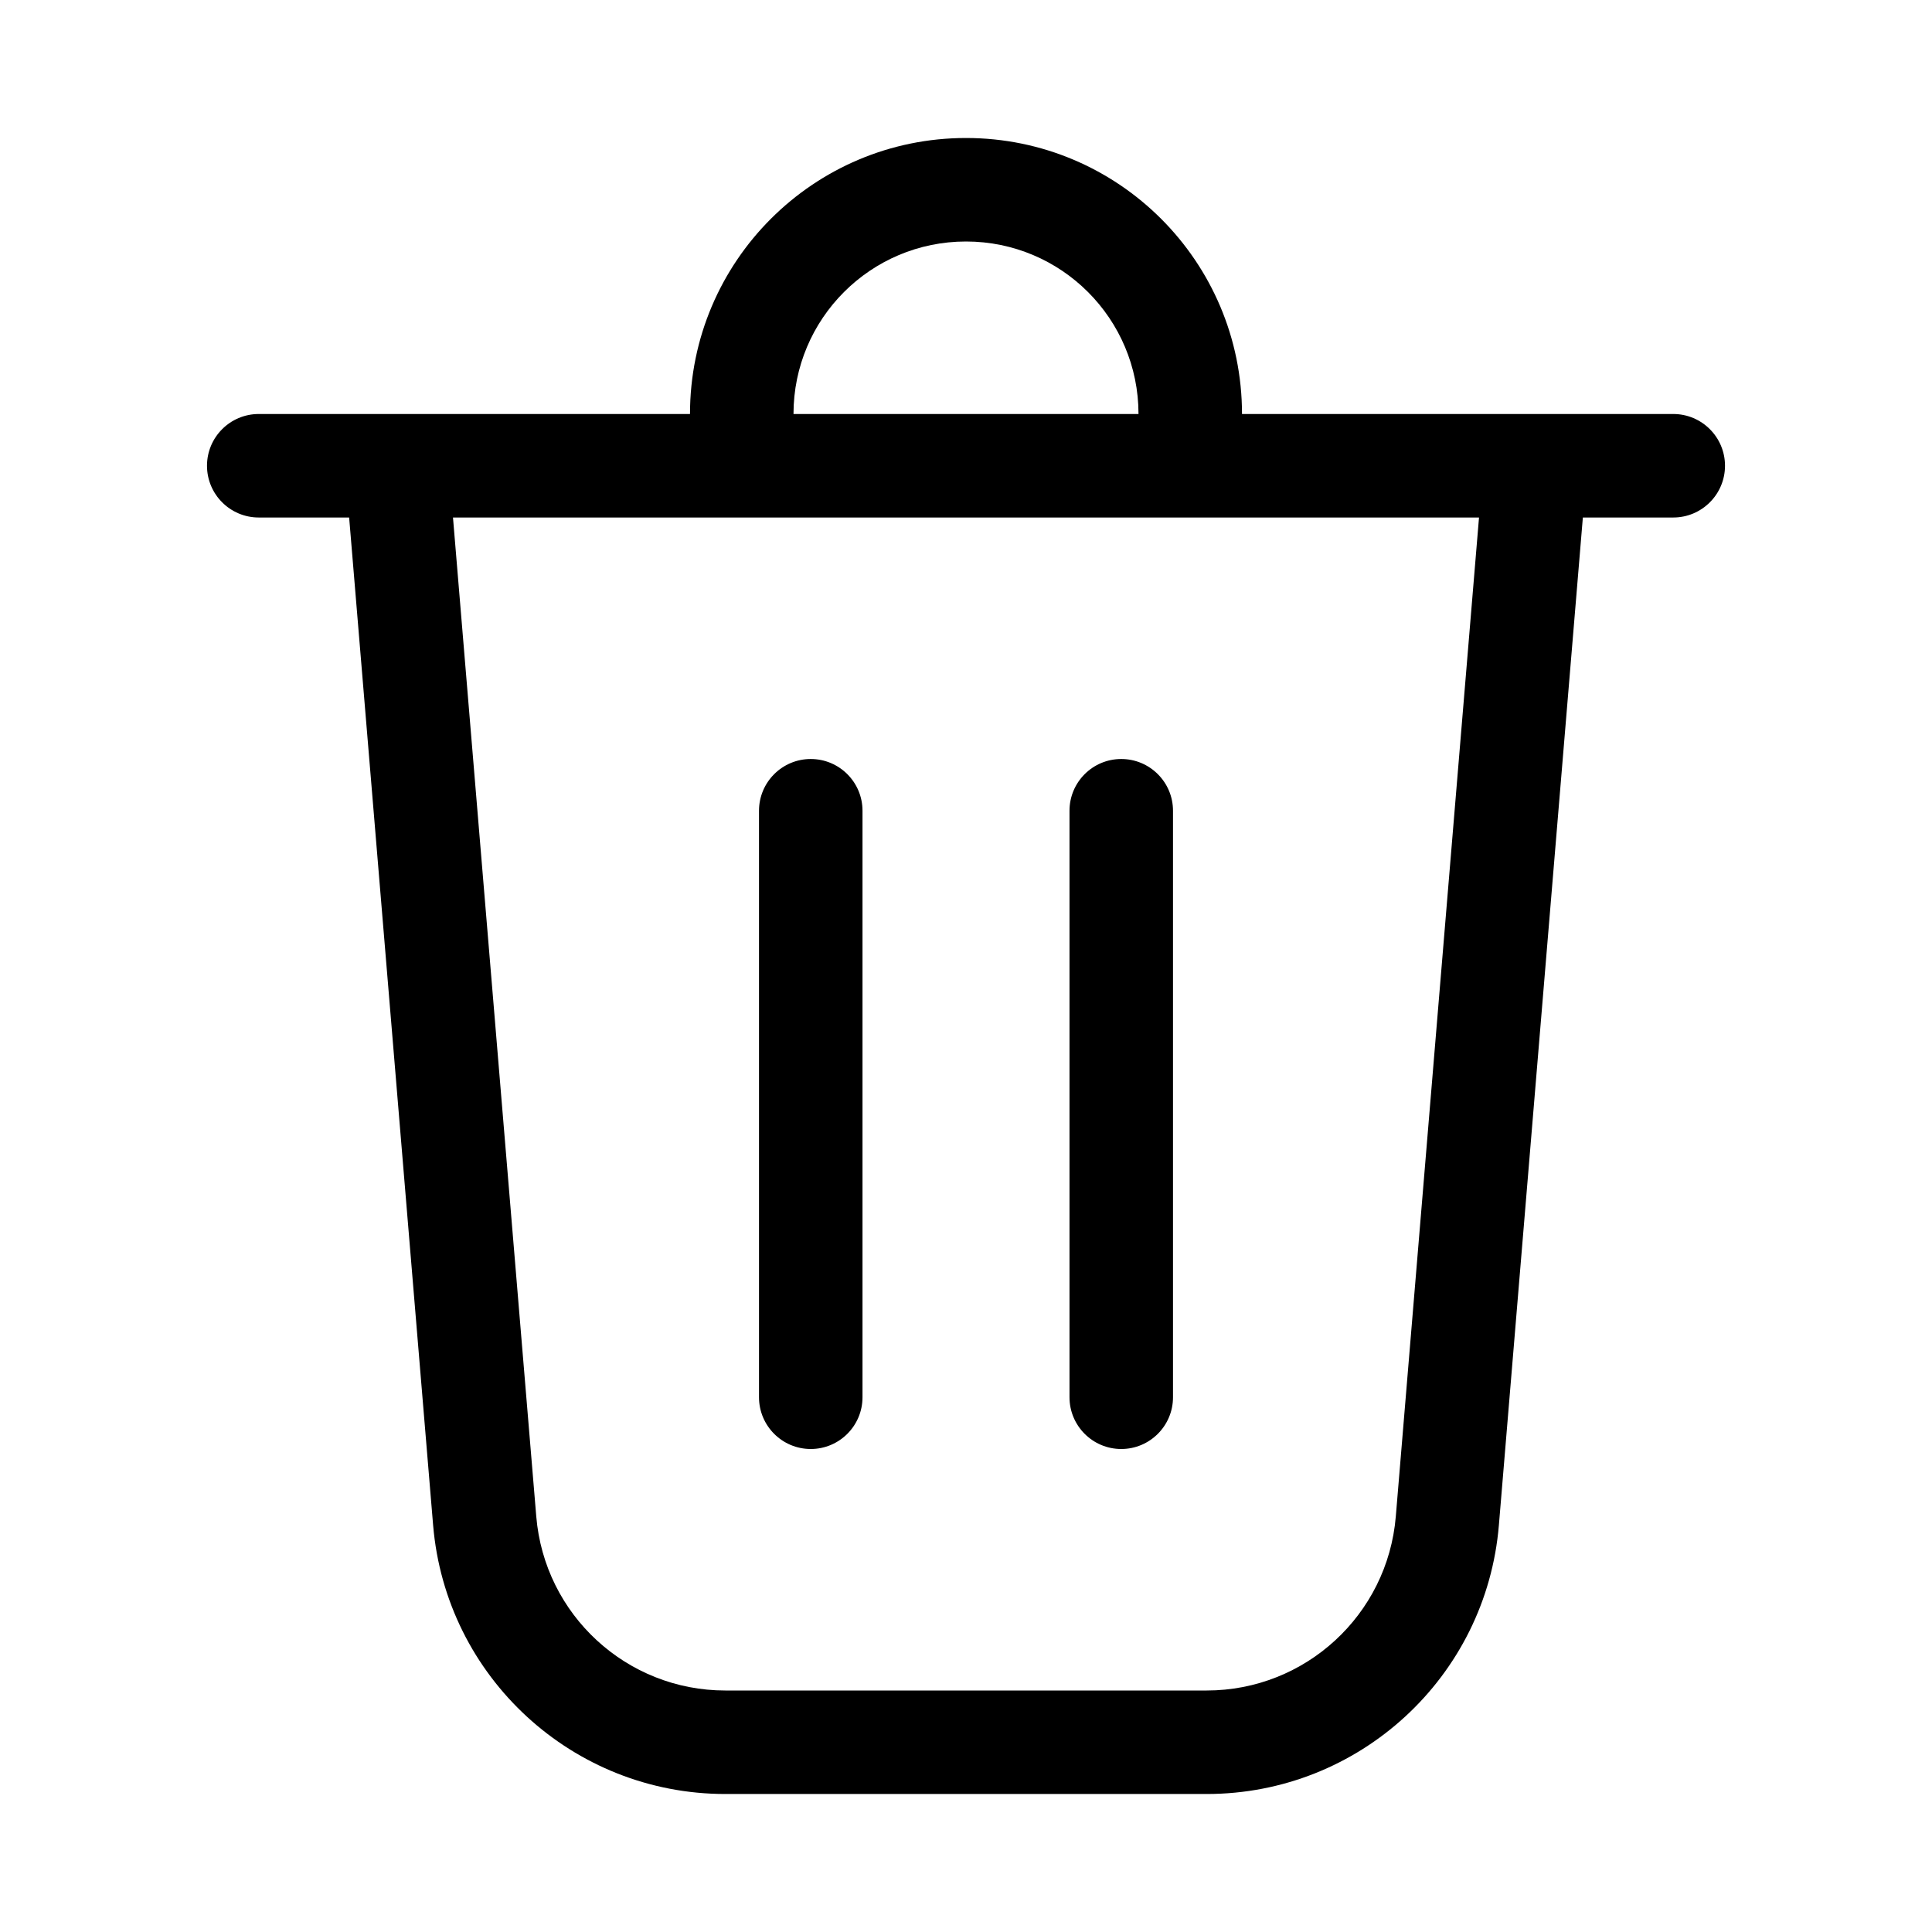 <svg xmlns="http://www.w3.org/2000/svg" viewBox="0 0 28 28" fill="none"><path d="M11.5 6H16.5C16.5 4.619 15.381 3.5 14 3.5C12.619 3.5 11.5 4.619 11.5 6ZM10 6C10 3.791 11.791 2 14 2C16.209 2 18 3.791 18 6H24.25C24.664 6 25 6.336 25 6.75C25 7.164 24.664 7.5 24.25 7.5H22.94L21.723 22.103C21.54 24.306 19.698 26 17.488 26H10.512C8.302 26 6.461 24.306 6.277 22.103L5.06 7.5H3.75C3.336 7.5 3 7.164 3 6.75C3 6.336 3.336 6 3.75 6H10ZM7.772 21.978C7.891 23.404 9.082 24.5 10.512 24.5H17.488C18.918 24.5 20.11 23.404 20.229 21.978L21.435 7.5H6.565L7.772 21.978ZM11.75 11C12.164 11 12.5 11.336 12.5 11.75V20.25C12.5 20.664 12.164 21 11.75 21C11.336 21 11 20.664 11 20.25V11.75C11 11.336 11.336 11 11.75 11ZM17 11.75C17 11.336 16.664 11 16.25 11C15.836 11 15.5 11.336 15.5 11.75V20.25C15.5 20.664 15.836 21 16.25 21C16.664 21 17 20.664 17 20.25V11.75Z" fill="currentColor"/></svg>